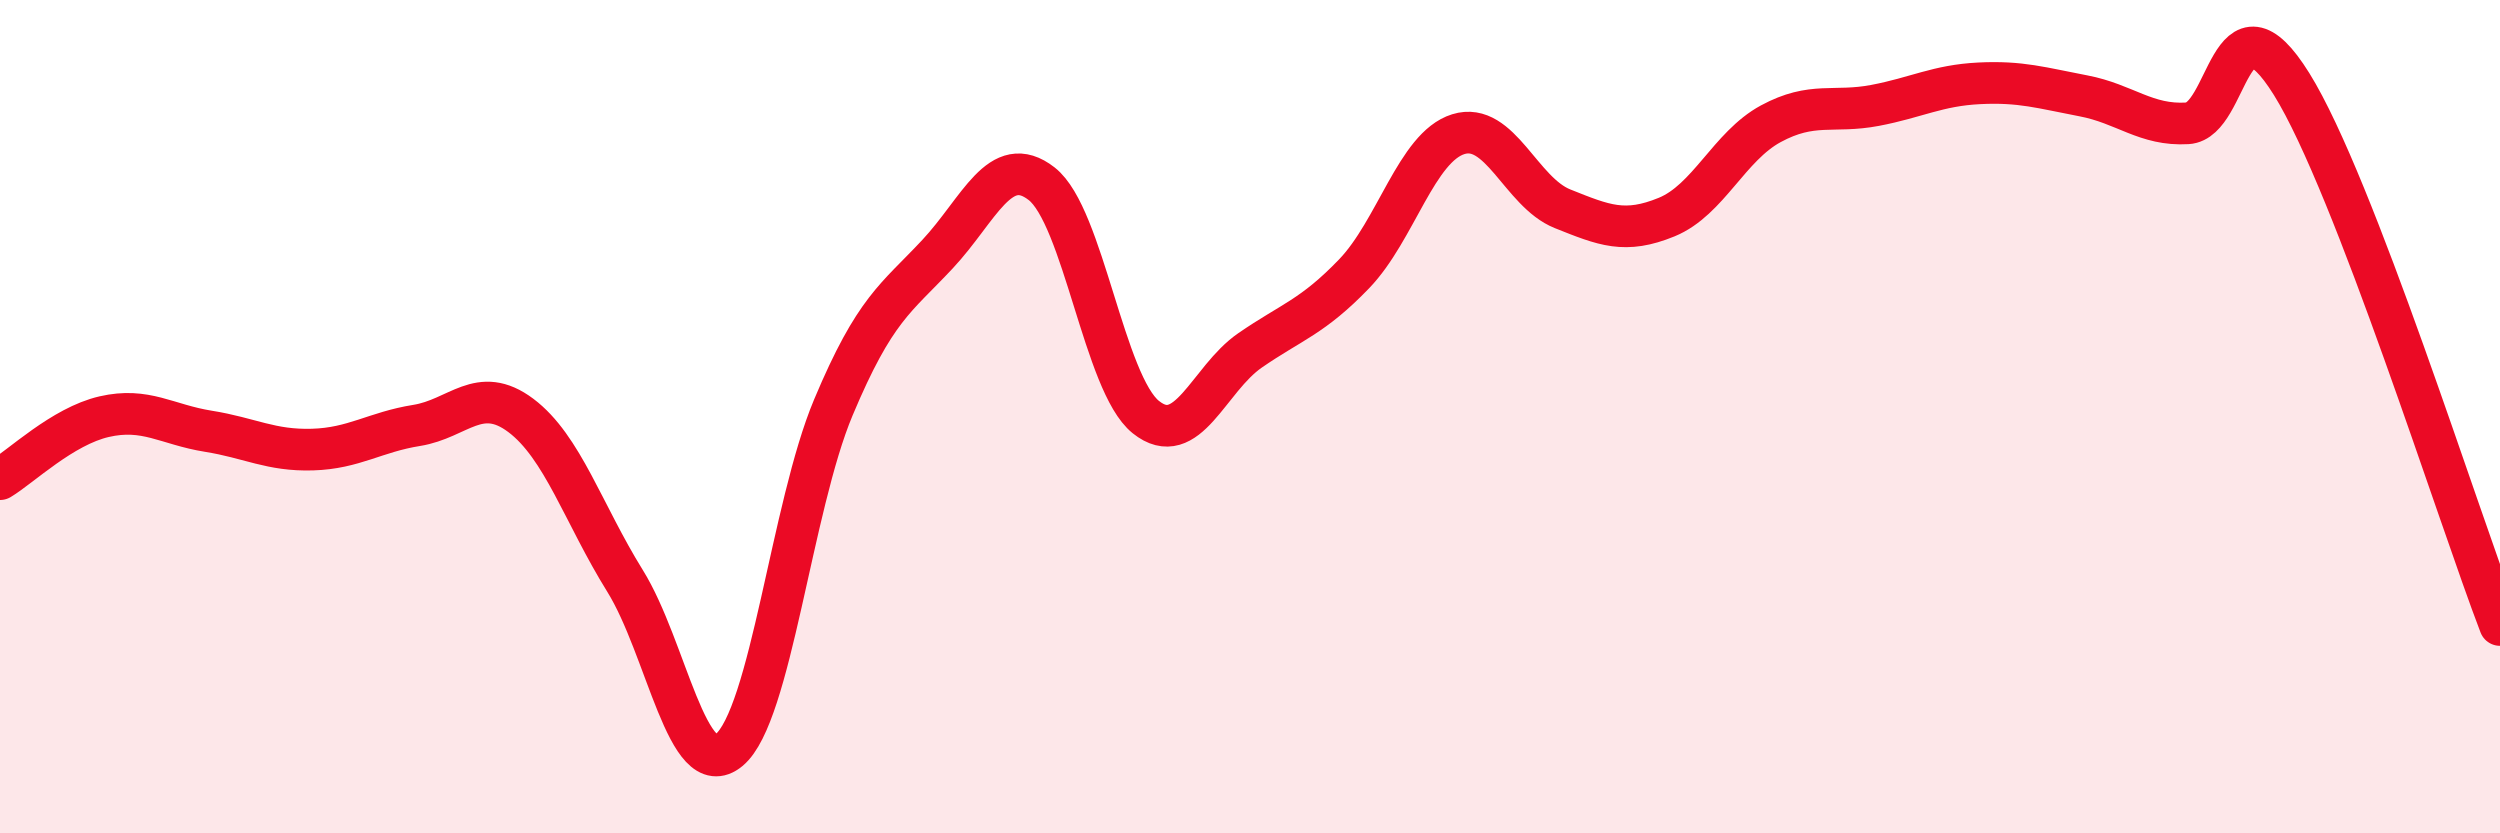 
    <svg width="60" height="20" viewBox="0 0 60 20" xmlns="http://www.w3.org/2000/svg">
      <path
        d="M 0,11.5 C 0.5,11.2 1.5,10.23 2.5,10 C 3.5,9.77 4,10.19 5,10.35 C 6,10.51 6.5,10.82 7.5,10.79 C 8.5,10.76 9,10.37 10,10.21 C 11,10.05 11.5,9.22 12.5,9.97 C 13.5,10.72 14,12.33 15,13.94 C 16,15.55 16.5,18.83 17.5,18 C 18.5,17.17 19,12.16 20,9.78 C 21,7.4 21.5,7.17 22.5,6.1 C 23.5,5.03 24,3.63 25,4.41 C 26,5.19 26.5,9.21 27.5,10.01 C 28.5,10.81 29,9.1 30,8.41 C 31,7.72 31.5,7.61 32.5,6.57 C 33.5,5.53 34,3.53 35,3.22 C 36,2.91 36.5,4.61 37.5,5.01 C 38.5,5.41 39,5.62 40,5.21 C 41,4.8 41.5,3.51 42.5,2.97 C 43.5,2.43 44,2.72 45,2.53 C 46,2.34 46.5,2.05 47.5,2 C 48.5,1.95 49,2.11 50,2.3 C 51,2.49 51.5,3.02 52.5,2.96 C 53.5,2.9 53.5,-0.39 55,2.02 C 56.5,4.43 59,12.4 60,15L60 20L0 20Z"
        fill="#EB0A25"
        opacity="0.1"
        stroke-linecap="round"
        stroke-linejoin="round"
      />
      <path
        d="M 0,11.5 C 0.5,11.2 1.5,10.23 2.5,10 C 3.5,9.77 4,10.19 5,10.35 C 6,10.51 6.5,10.82 7.5,10.79 C 8.5,10.76 9,10.37 10,10.21 C 11,10.05 11.5,9.22 12.5,9.97 C 13.5,10.72 14,12.33 15,13.94 C 16,15.55 16.5,18.83 17.5,18 C 18.5,17.17 19,12.16 20,9.78 C 21,7.4 21.5,7.17 22.5,6.1 C 23.5,5.03 24,3.63 25,4.41 C 26,5.19 26.5,9.21 27.5,10.01 C 28.5,10.81 29,9.1 30,8.41 C 31,7.72 31.5,7.61 32.5,6.57 C 33.5,5.53 34,3.53 35,3.22 C 36,2.91 36.5,4.61 37.5,5.01 C 38.5,5.41 39,5.62 40,5.21 C 41,4.8 41.5,3.51 42.5,2.97 C 43.5,2.43 44,2.72 45,2.53 C 46,2.34 46.5,2.05 47.5,2 C 48.5,1.95 49,2.11 50,2.3 C 51,2.49 51.5,3.02 52.5,2.96 C 53.5,2.9 53.5,-0.39 55,2.02 C 56.5,4.43 59,12.4 60,15"
        stroke="#EB0A25"
        stroke-width="1"
        fill="none"
        stroke-linecap="round"
        stroke-linejoin="round"
      />
    </svg>
  